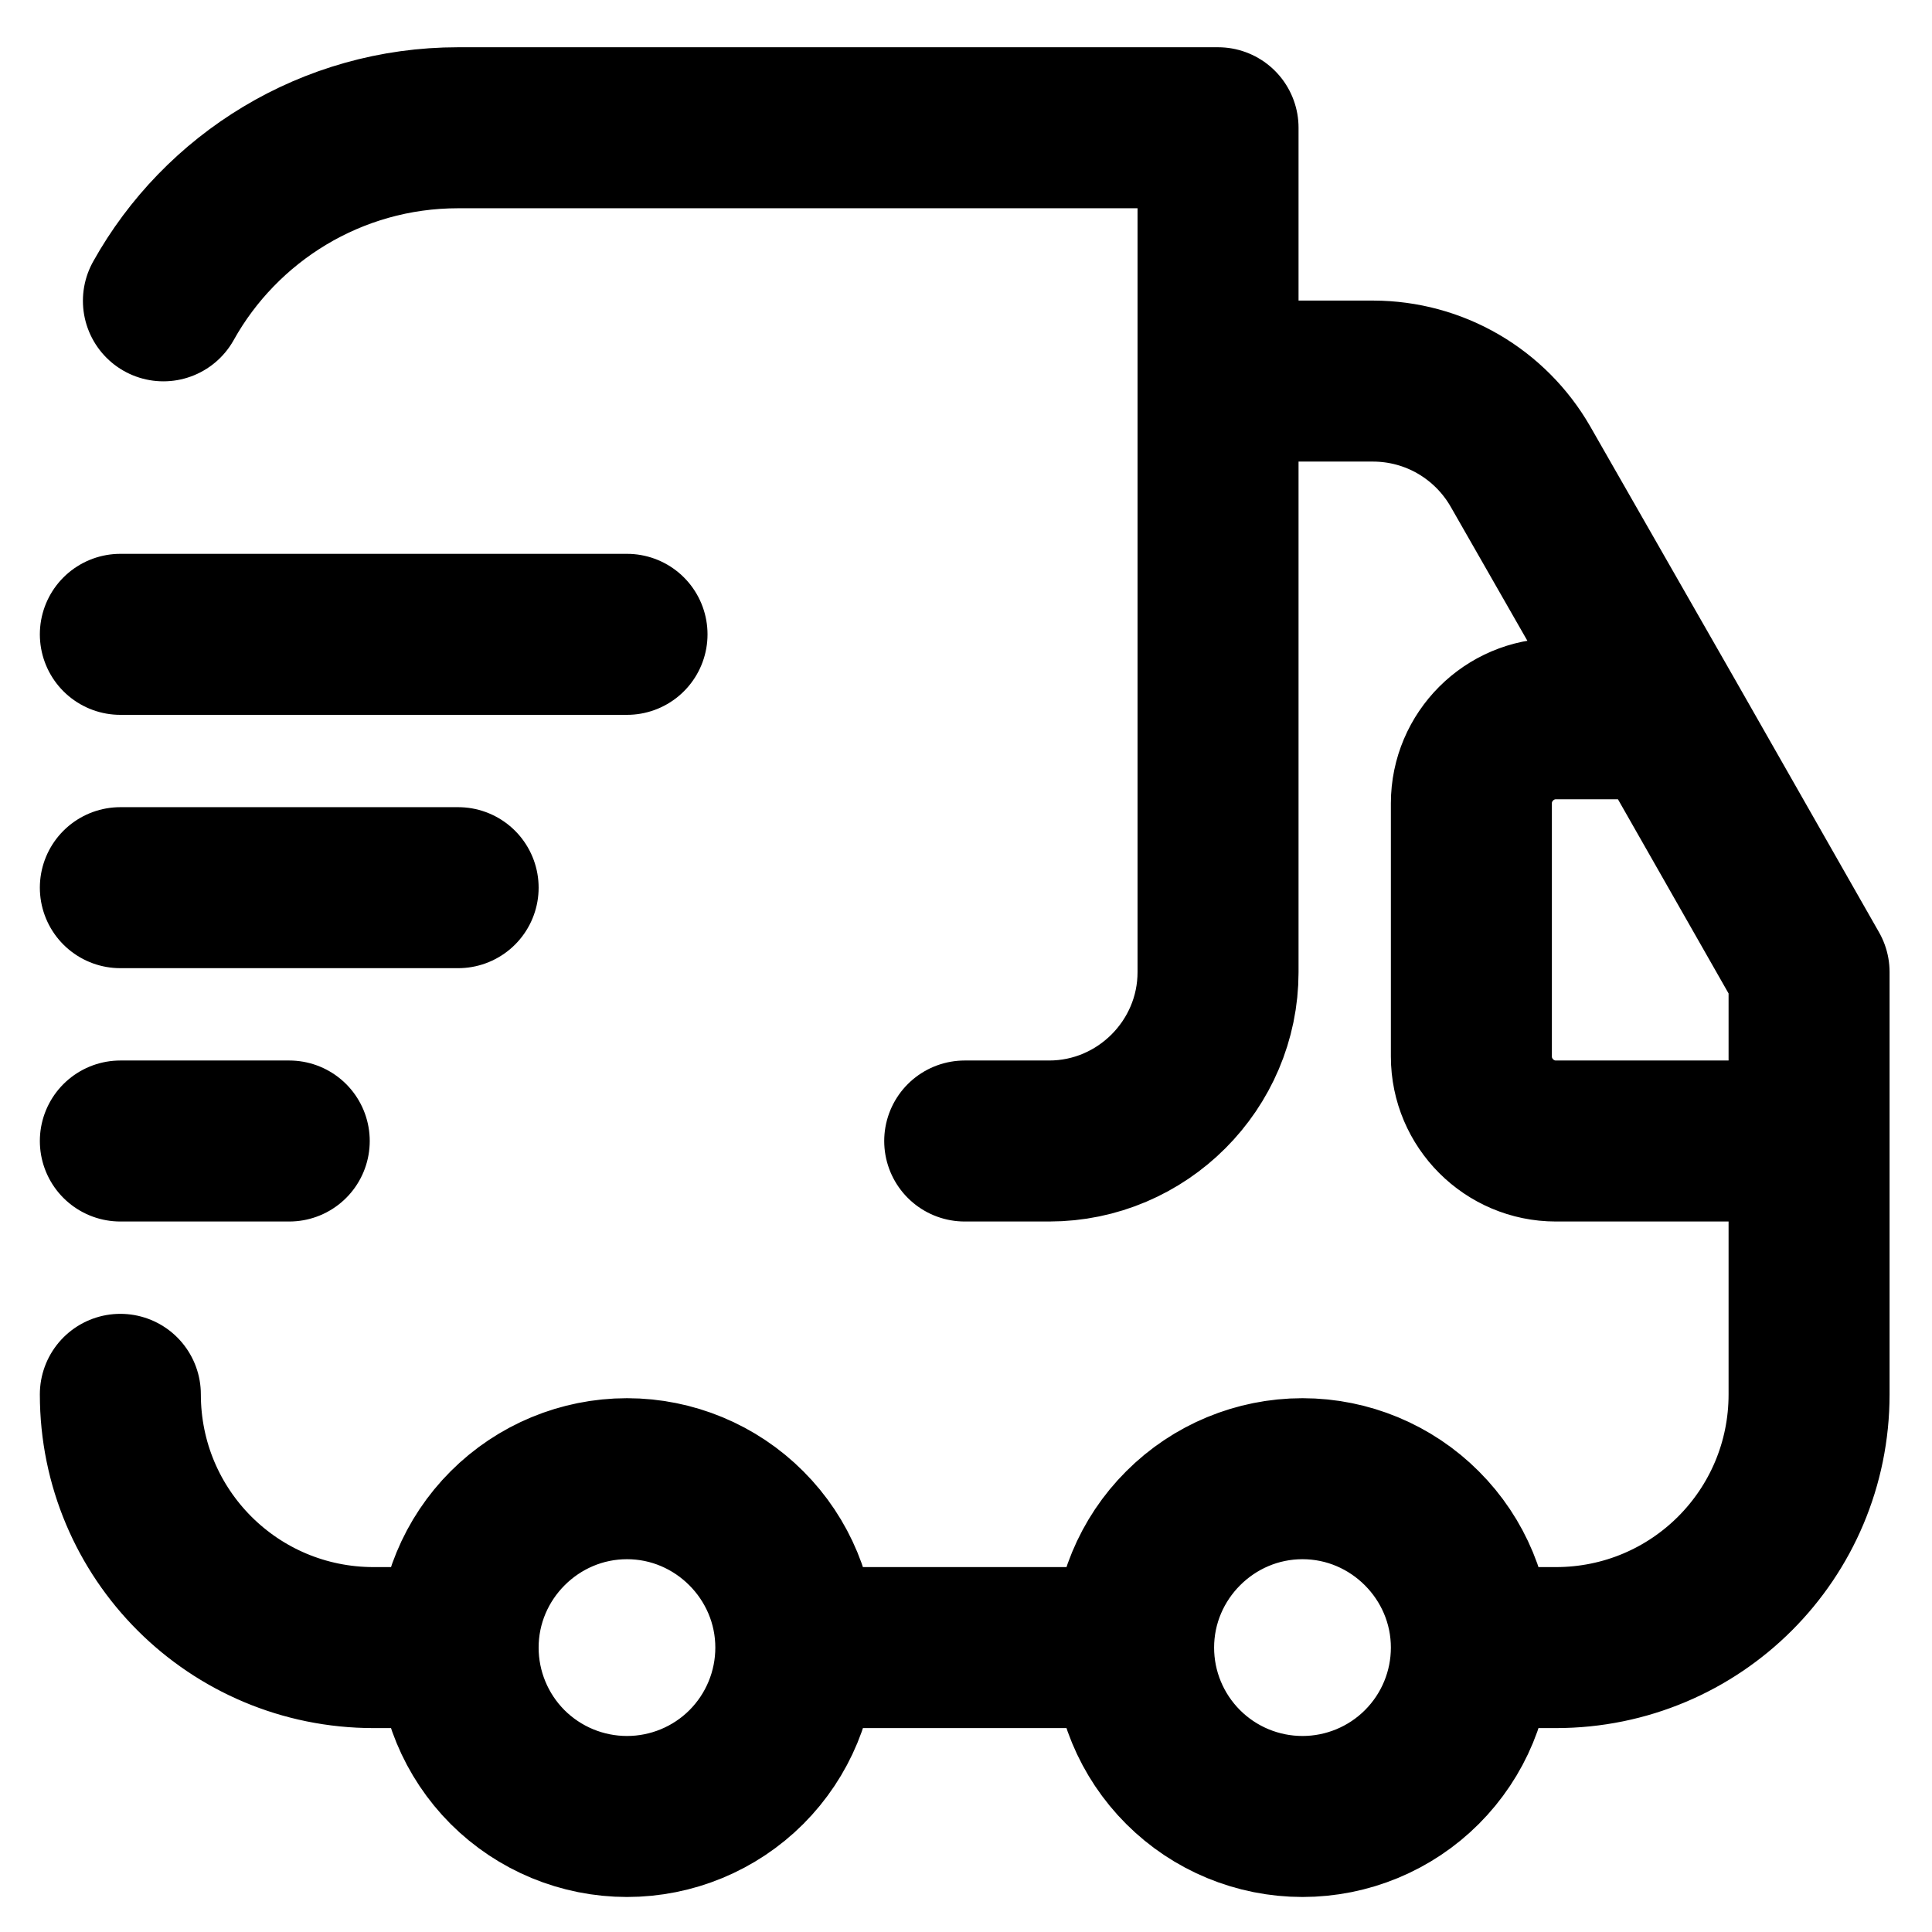 <svg width="24" height="24" viewBox="0 0 24 24" fill="none" xmlns="http://www.w3.org/2000/svg">
<path d="M11.984 14.174H13.033C14.187 14.174 15.131 13.23 15.131 12.076M15.131 12.076V1.587H5.691C4.117 1.587 2.743 2.458 2.03 3.737M15.131 12.076L15.131 4.734H17.061C17.431 4.735 17.795 4.833 18.115 5.019C18.435 5.205 18.701 5.472 18.886 5.793L20.68 8.929M1.495 17.321C1.495 19.062 2.901 20.467 4.642 20.467H5.691M5.691 20.467C5.691 19.314 6.635 18.369 7.789 18.369M5.691 20.467C5.691 19.911 5.912 19.377 6.305 18.984C6.699 18.59 7.232 18.369 7.789 18.369M5.691 20.467C5.691 21.024 5.912 21.557 6.305 21.951C6.699 22.344 7.232 22.565 7.789 22.565C8.345 22.565 8.879 22.344 9.272 21.951C9.665 21.557 9.886 21.024 9.886 20.467M7.789 18.369C8.942 18.369 9.886 19.314 9.886 20.467M7.789 18.369C8.345 18.369 8.879 18.59 9.272 18.984C9.665 19.377 9.886 19.911 9.886 20.467M9.886 20.467H14.082M14.082 20.467C14.082 19.314 15.026 18.369 16.18 18.369M14.082 20.467C14.082 19.911 14.303 19.377 14.697 18.984C15.09 18.59 15.623 18.369 16.18 18.369M14.082 20.467C14.082 21.024 14.303 21.557 14.697 21.951C15.09 22.344 15.623 22.565 16.18 22.565C16.736 22.565 17.27 22.344 17.663 21.951C18.057 21.557 18.278 21.024 18.278 20.467M16.18 18.369C17.334 18.369 18.278 19.314 18.278 20.467M16.18 18.369C16.736 18.369 17.27 18.59 17.663 18.984C18.057 19.377 18.278 19.911 18.278 20.467M18.278 20.467H19.327C21.068 20.467 22.473 19.062 22.473 17.321V14.174M22.473 14.174H19.327C18.75 14.174 18.278 13.702 18.278 13.125V9.978C18.278 9.401 18.75 8.929 19.327 8.929H20.68M22.473 14.174V12.076L20.68 8.929M1.495 7.88H7.789M1.495 11.027H5.691M1.495 14.174H3.593" stroke="black" stroke-width="2" stroke-miterlimit="10" stroke-linecap="round" stroke-linejoin="round"/>
</svg>
